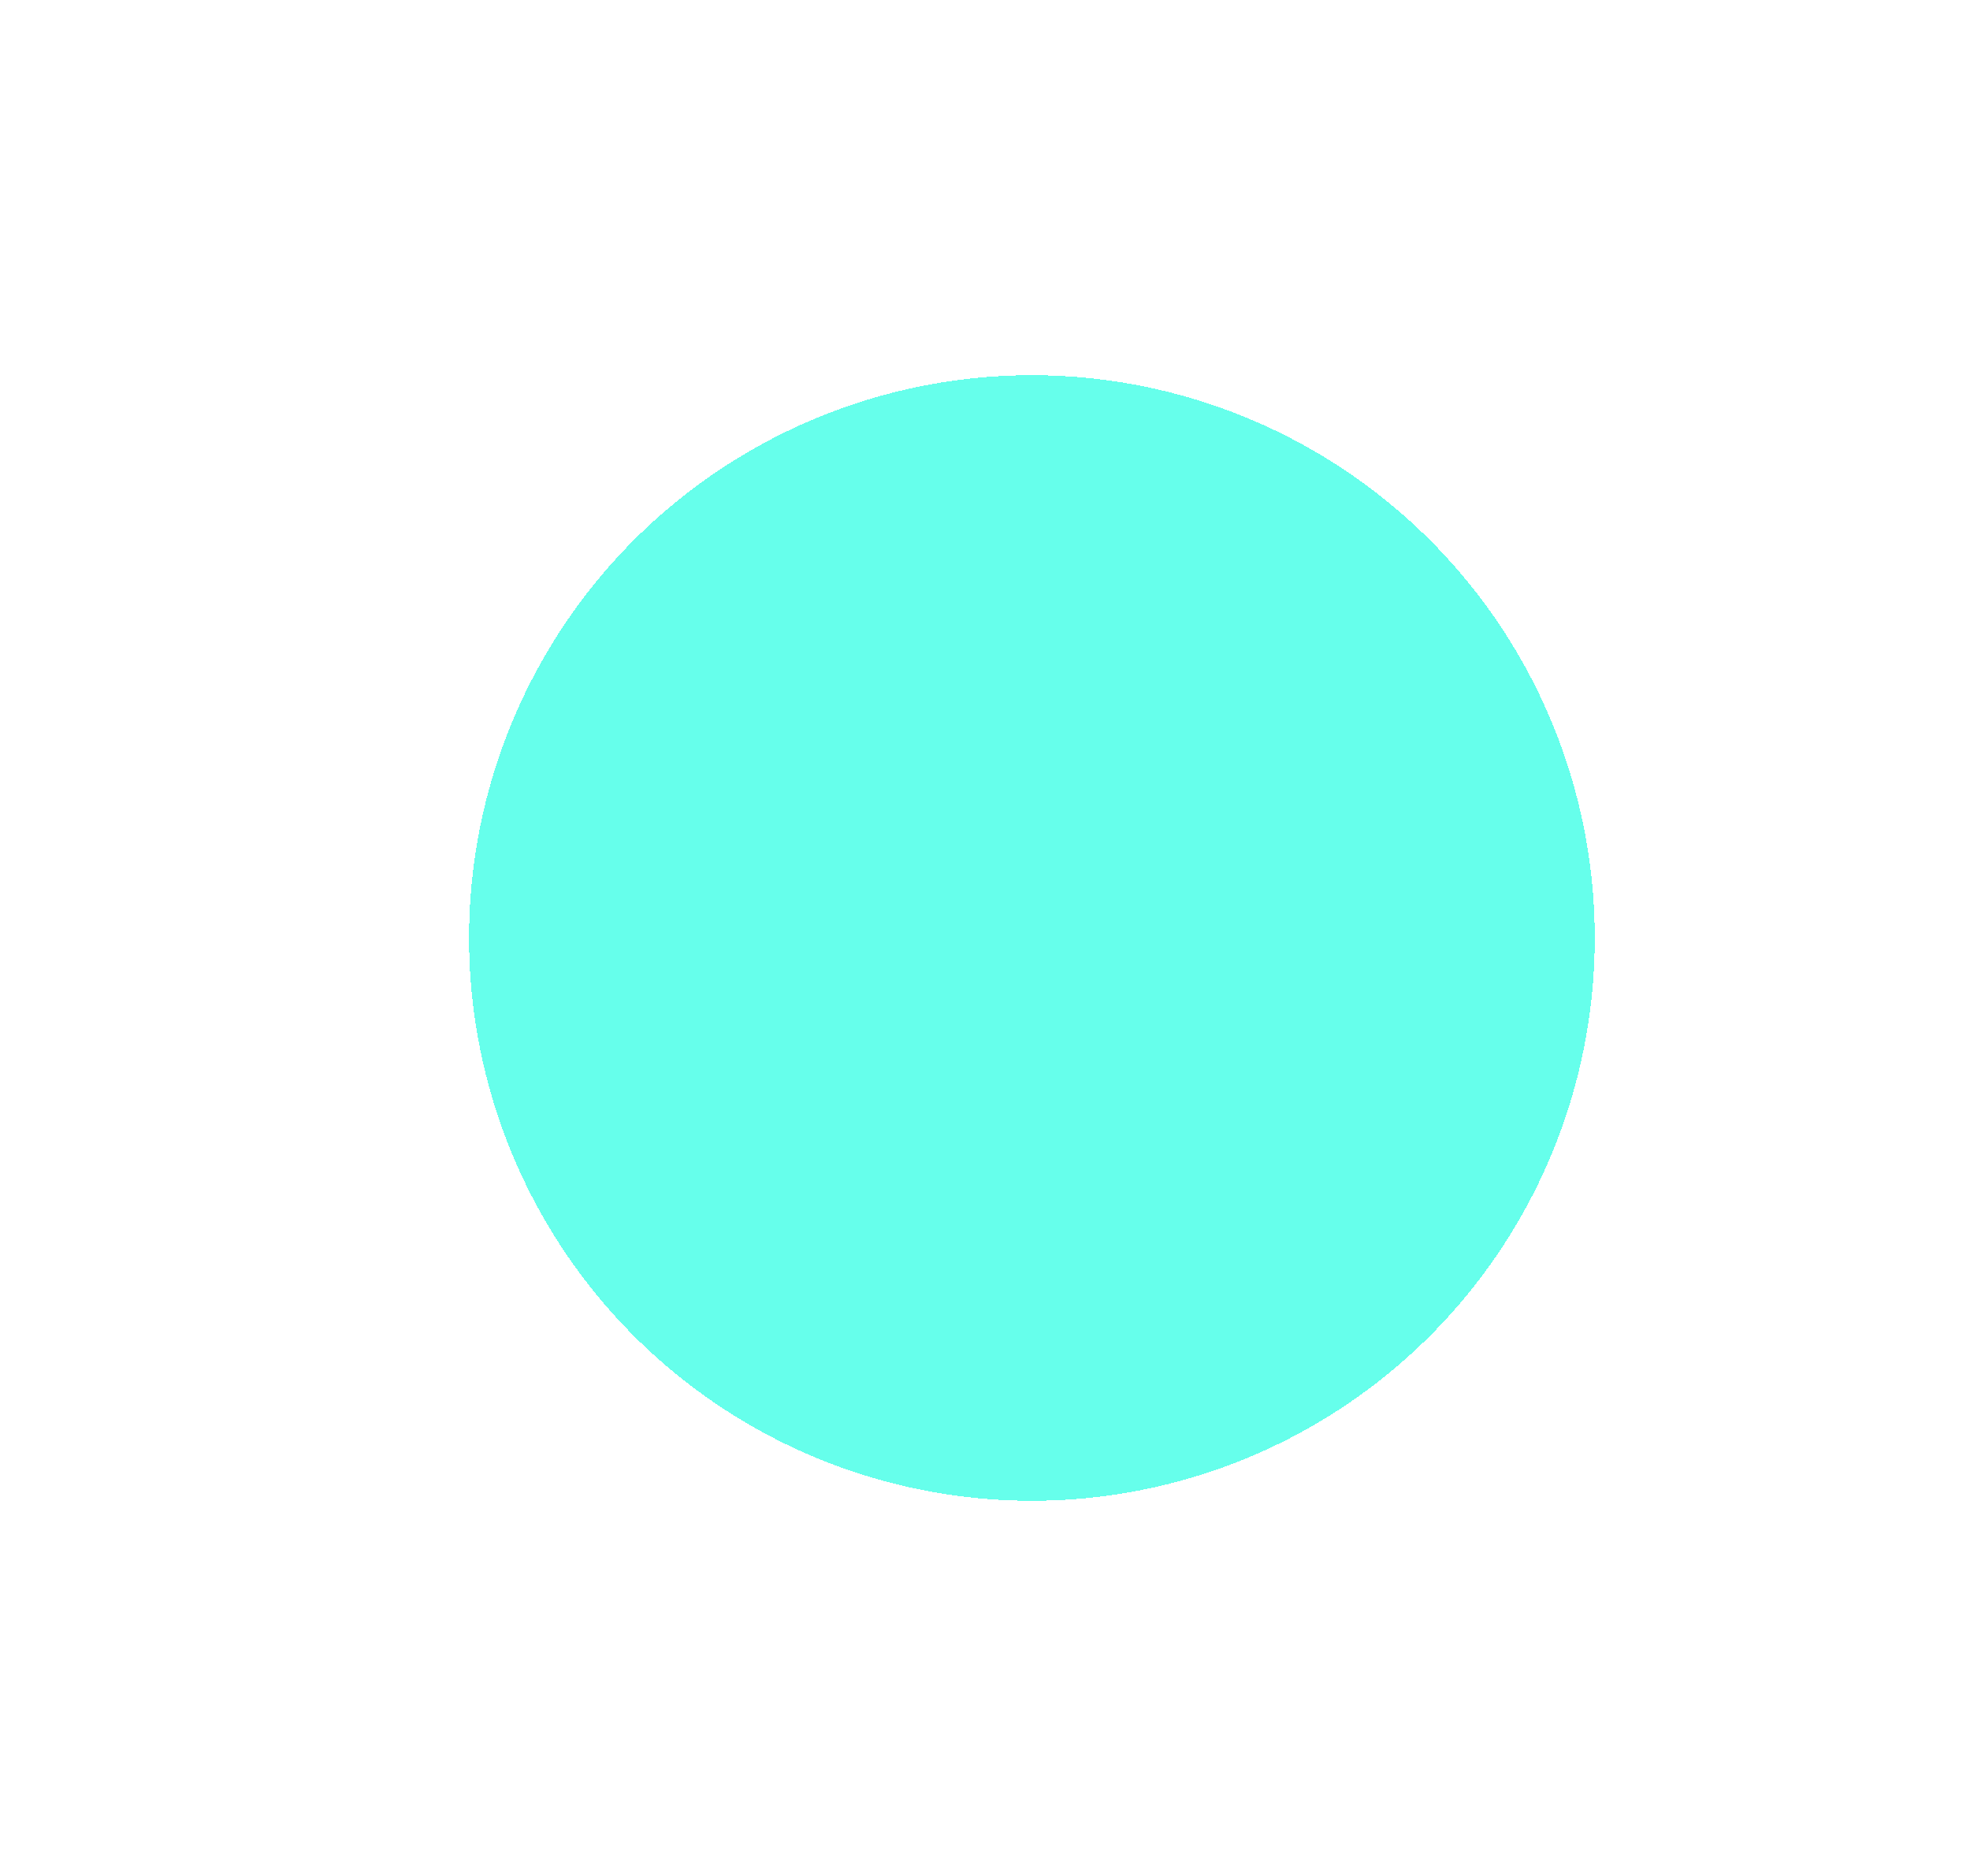 <svg width="21" height="20" viewBox="0 0 21 20" fill="none" xmlns="http://www.w3.org/2000/svg">
<circle cx="6" cy="10" r="5.5" stroke="white"/>
<g filter="url(#filter0_bd_132_5160)">
<circle cx="12" cy="10" r="6" fill="#00FFDD" fill-opacity="0.6" shape-rendering="crispEdges"/>
</g>
<defs>
<filter id="filter0_bd_132_5160" x="1" y="0" width="20" height="20" filterUnits="userSpaceOnUse" color-interpolation-filters="sRGB">
<feFlood flood-opacity="0" result="BackgroundImageFix"/>
<feGaussianBlur in="BackgroundImageFix" stdDeviation="0.9"/>
<feComposite in2="SourceAlpha" operator="in" result="effect1_backgroundBlur_132_5160"/>
<feColorMatrix in="SourceAlpha" type="matrix" values="0 0 0 0 0 0 0 0 0 0 0 0 0 0 0 0 0 0 127 0" result="hardAlpha"/>
<feOffset dx="-1"/>
<feGaussianBlur stdDeviation="2"/>
<feComposite in2="hardAlpha" operator="out"/>
<feColorMatrix type="matrix" values="0 0 0 0 0 0 0 0 0 0.702 0 0 0 0 0.533 0 0 0 0.5 0"/>
<feBlend mode="normal" in2="effect1_backgroundBlur_132_5160" result="effect2_dropShadow_132_5160"/>
<feBlend mode="normal" in="SourceGraphic" in2="effect2_dropShadow_132_5160" result="shape"/>
</filter>
</defs>
</svg>
